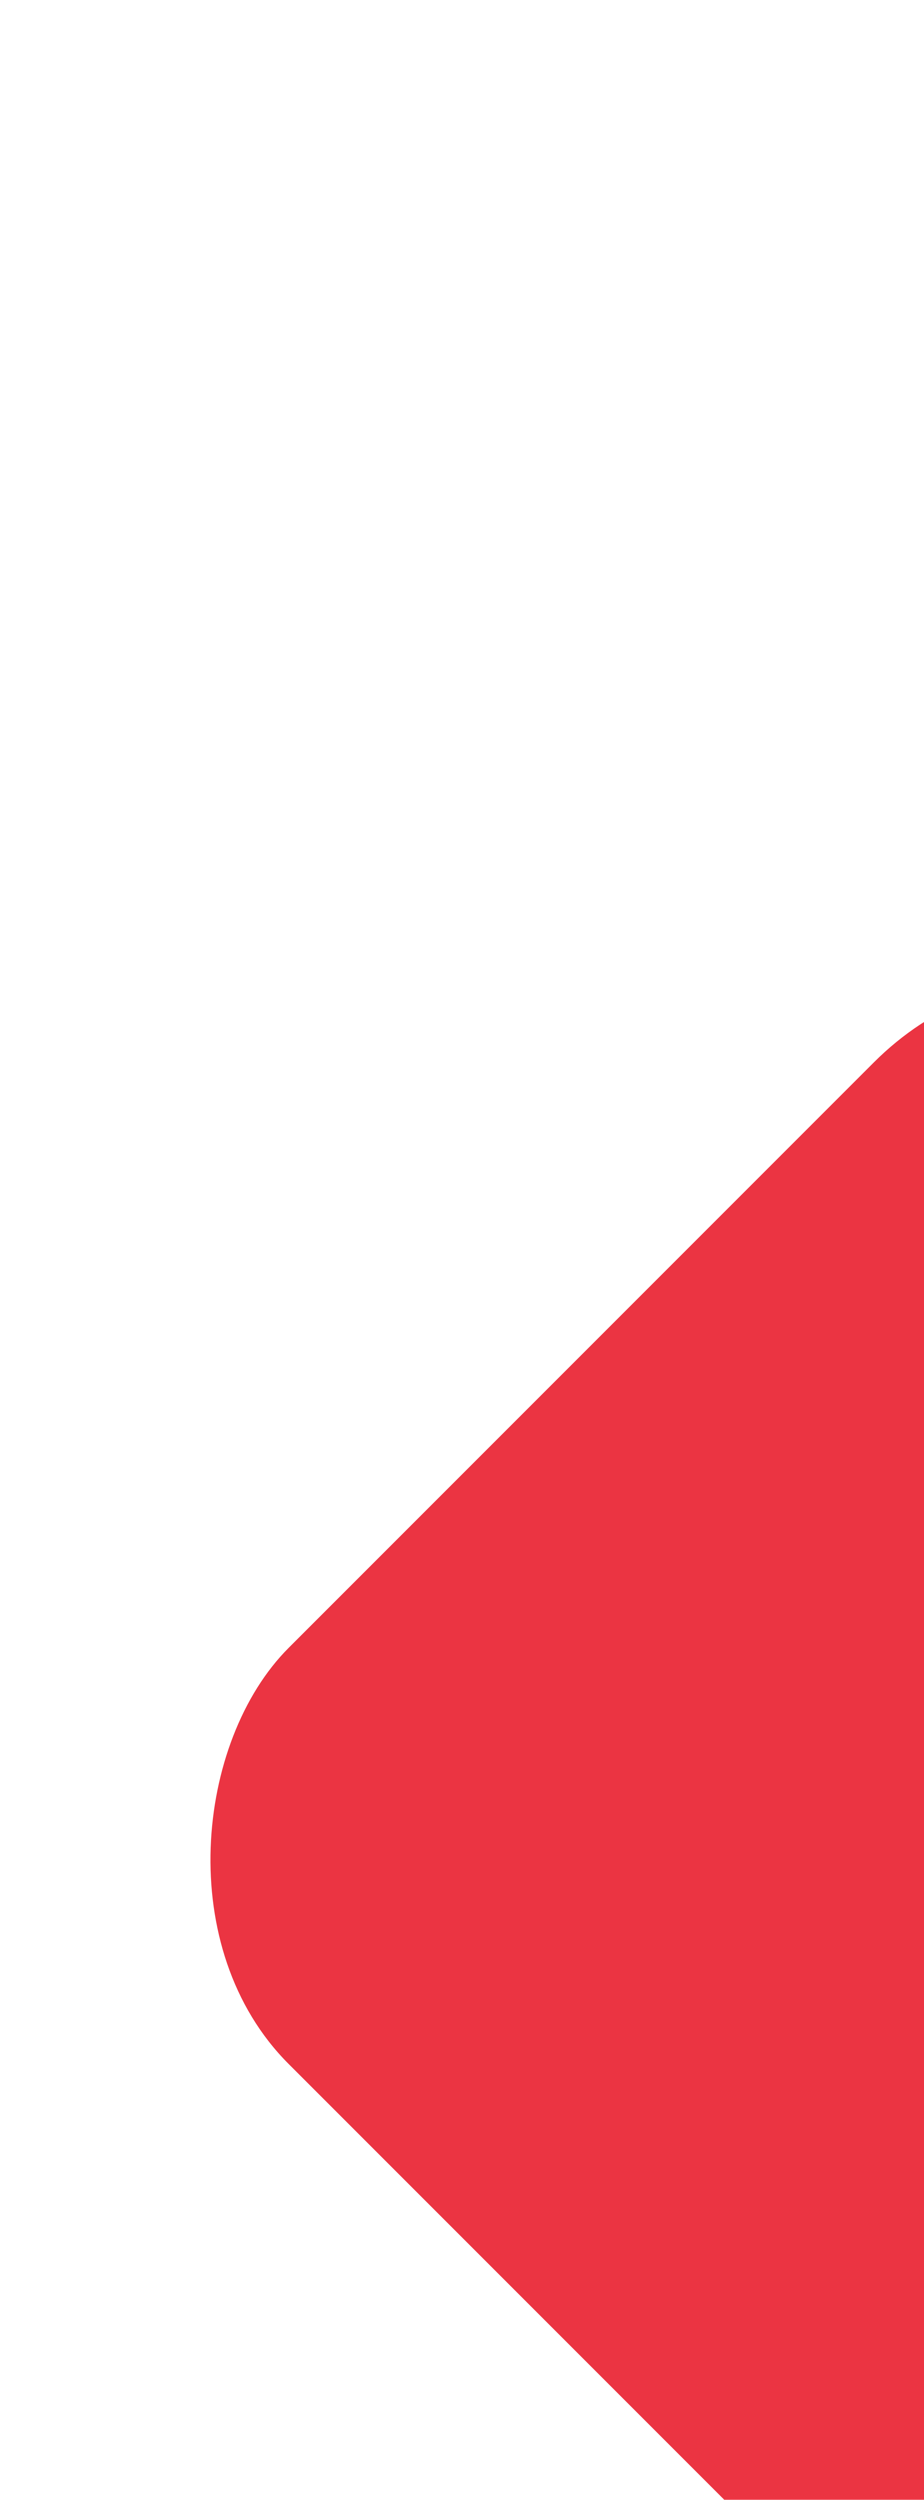 <svg width="355" height="960" viewBox="0 0 355 960" fill="none" xmlns="http://www.w3.org/2000/svg">
    <g filter="url(#filter0_dddd_0_2912)">
        <rect x="415.719" y="-32" width="544.075" height="544.075" rx="113" transform="rotate(45 415.719 -32)" fill="#EB3442"/>
    </g>
    <defs>
        <filter id="filter0_dddd_0_2912" x="0.806" y="0.806" width="829.825" height="958.825" filterUnits="userSpaceOnUse" color-interpolation-filters="sRGB">
            <feFlood flood-opacity="0" result="BackgroundImageFix"/>
            <feColorMatrix in="SourceAlpha" type="matrix" values="0 0 0 0 0 0 0 0 0 0 0 0 0 0 0 0 0 0 127 0" result="hardAlpha"/>
            <feOffset dy="12"/>
            <feGaussianBlur stdDeviation="13"/>
            <feColorMatrix type="matrix" values="0 0 0 0 1 0 0 0 0 0 0 0 0 0 0 0 0 0 0.15 0"/>
            <feBlend mode="normal" in2="BackgroundImageFix" result="effect1_dropShadow_0_2912"/>
            <feColorMatrix in="SourceAlpha" type="matrix" values="0 0 0 0 0 0 0 0 0 0 0 0 0 0 0 0 0 0 127 0" result="hardAlpha"/>
            <feOffset dy="48"/>
            <feGaussianBlur stdDeviation="24"/>
            <feColorMatrix type="matrix" values="0 0 0 0 1 0 0 0 0 0 0 0 0 0 0 0 0 0 0.17 0"/>
            <feBlend mode="normal" in2="effect1_dropShadow_0_2912" result="effect2_dropShadow_0_2912"/>
            <feColorMatrix in="SourceAlpha" type="matrix" values="0 0 0 0 0 0 0 0 0 0 0 0 0 0 0 0 0 0 127 0" result="hardAlpha"/>
            <feOffset dy="108"/>
            <feGaussianBlur stdDeviation="32.5"/>
            <feColorMatrix type="matrix" values="0 0 0 0 1 0 0 0 0 0 0 0 0 0 0 0 0 0 0.1 0"/>
            <feBlend mode="normal" in2="effect2_dropShadow_0_2912" result="effect3_dropShadow_0_2912"/>
            <feColorMatrix in="SourceAlpha" type="matrix" values="0 0 0 0 0 0 0 0 0 0 0 0 0 0 0 0 0 0 127 0" result="hardAlpha"/>
            <feOffset dy="192"/>
            <feGaussianBlur stdDeviation="38.5"/>
            <feColorMatrix type="matrix" values="0 0 0 0 1 0 0 0 0 0 0 0 0 0 0 0 0 0 0.03 0"/>
            <feBlend mode="normal" in2="effect3_dropShadow_0_2912" result="effect4_dropShadow_0_2912"/>
            <feBlend mode="normal" in="SourceGraphic" in2="effect4_dropShadow_0_2912" result="shape"/>
        </filter>
    </defs>
</svg>
